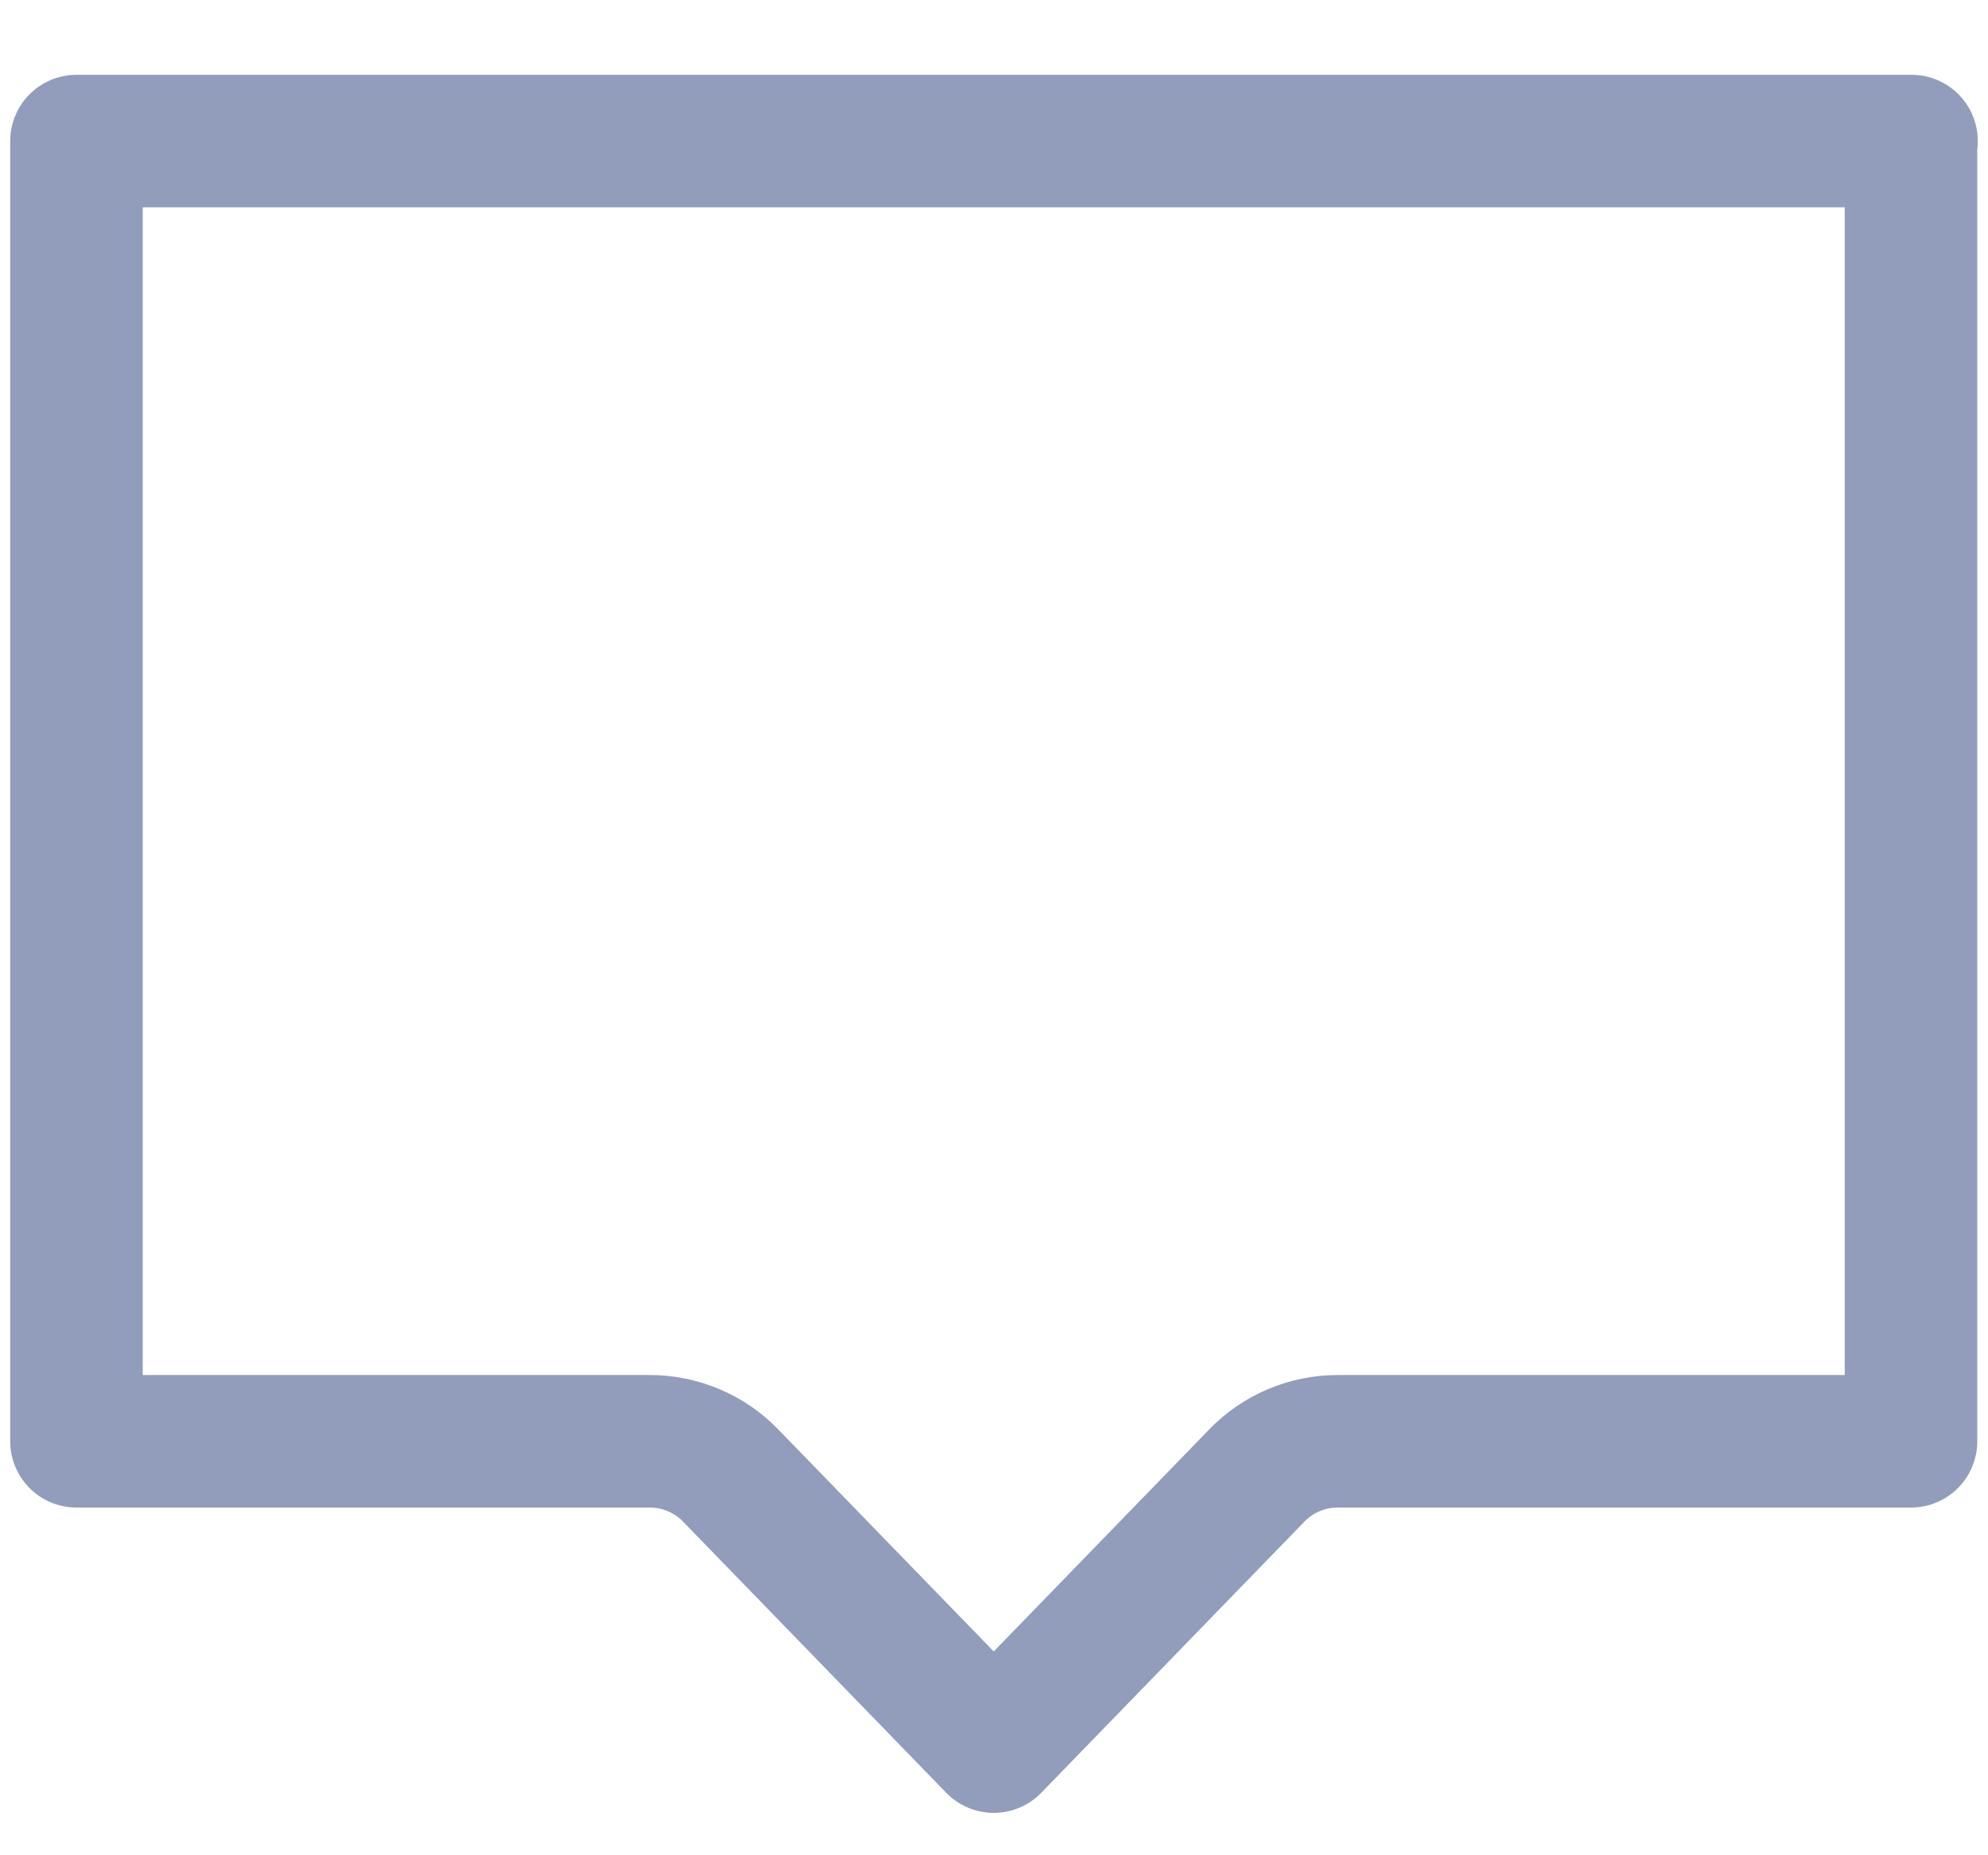 <svg width="30" height="28" viewBox="0 0 30 28" fill="none" xmlns="http://www.w3.org/2000/svg">
<g clip-path="url(#clip0_1330_24908)">
<path d="M28.846 2.129H1.154V21.752H9.805C10.261 21.752 10.708 21.937 11.029 22.272L14.996 26.36L18.963 22.272C19.283 21.937 19.731 21.752 20.186 21.752H28.838V2.129H28.846Z" stroke="#929DBB" stroke-width="2" stroke-linecap="round" stroke-linejoin="round"/>
</g>
<defs>
<clipPath id="clip0_1330_24908">
<rect width="30" height="26.538" fill="white" transform="translate(0 0.975)"/>
</clipPath>
</defs>
</svg>

